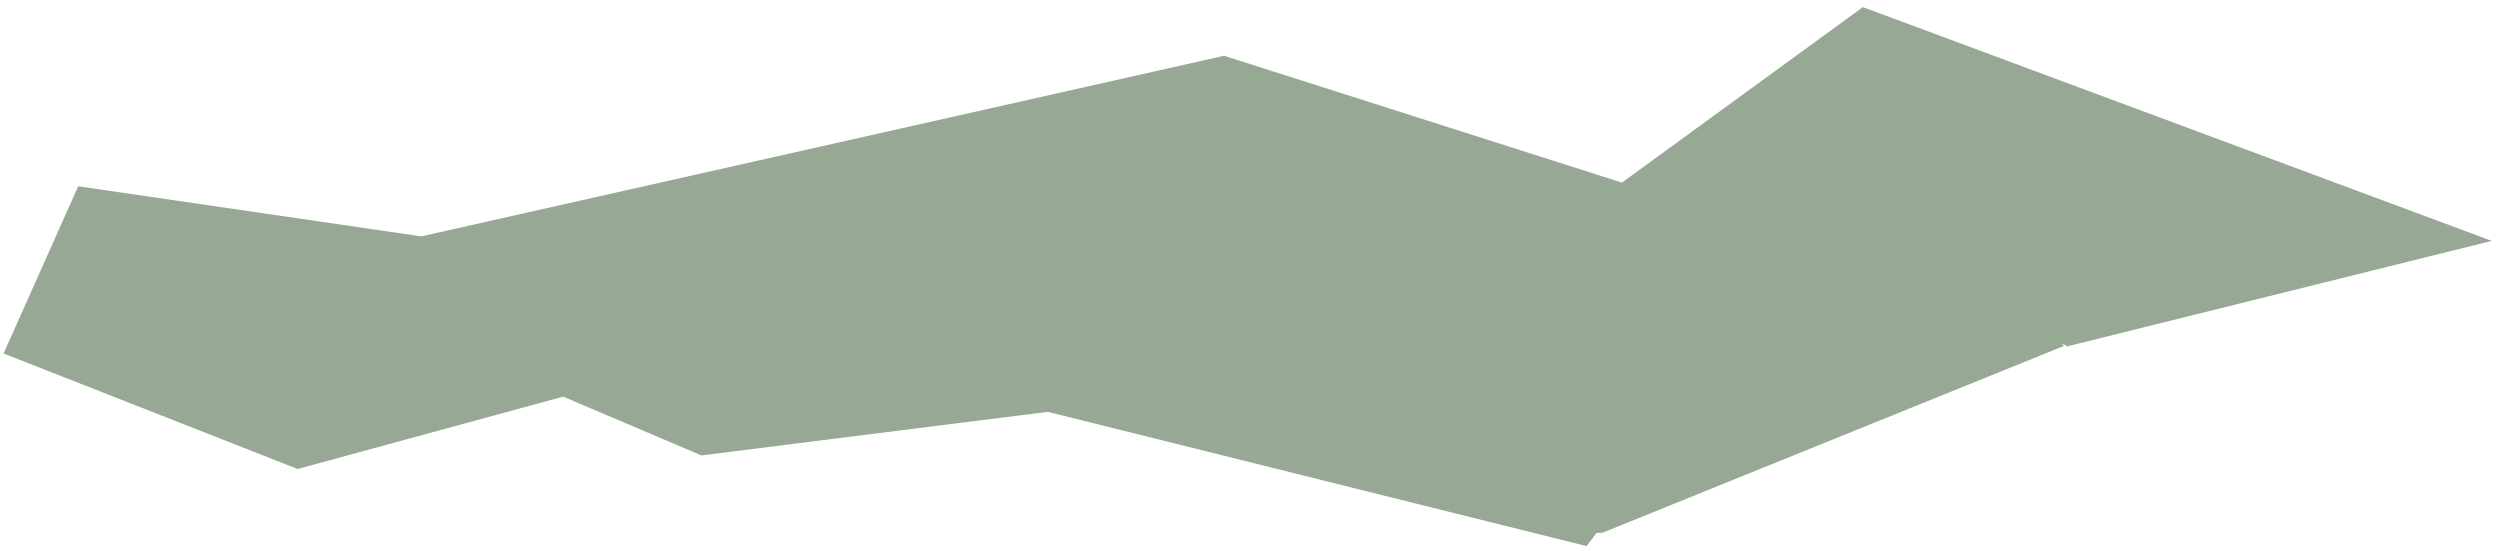 <?xml version="1.0" encoding="UTF-8"?> <svg xmlns="http://www.w3.org/2000/svg" width="295" height="65" viewBox="0 0 295 65" fill="none"><path fill-rule="evenodd" clip-rule="evenodd" d="M49.708 27.891L9.227 21.979L0.424 41.713L35.117 55.341L66.453 46.803L82.767 53.738L123.641 48.598L187.221 64.44L188.401 62.883L189.099 62.859L243.532 40.826L243.303 40.516L243.921 40.872L294.024 28.424L219.824 0.84L191.387 21.547L144.44 6.58L49.708 27.891Z" fill="#97A895"></path></svg> 